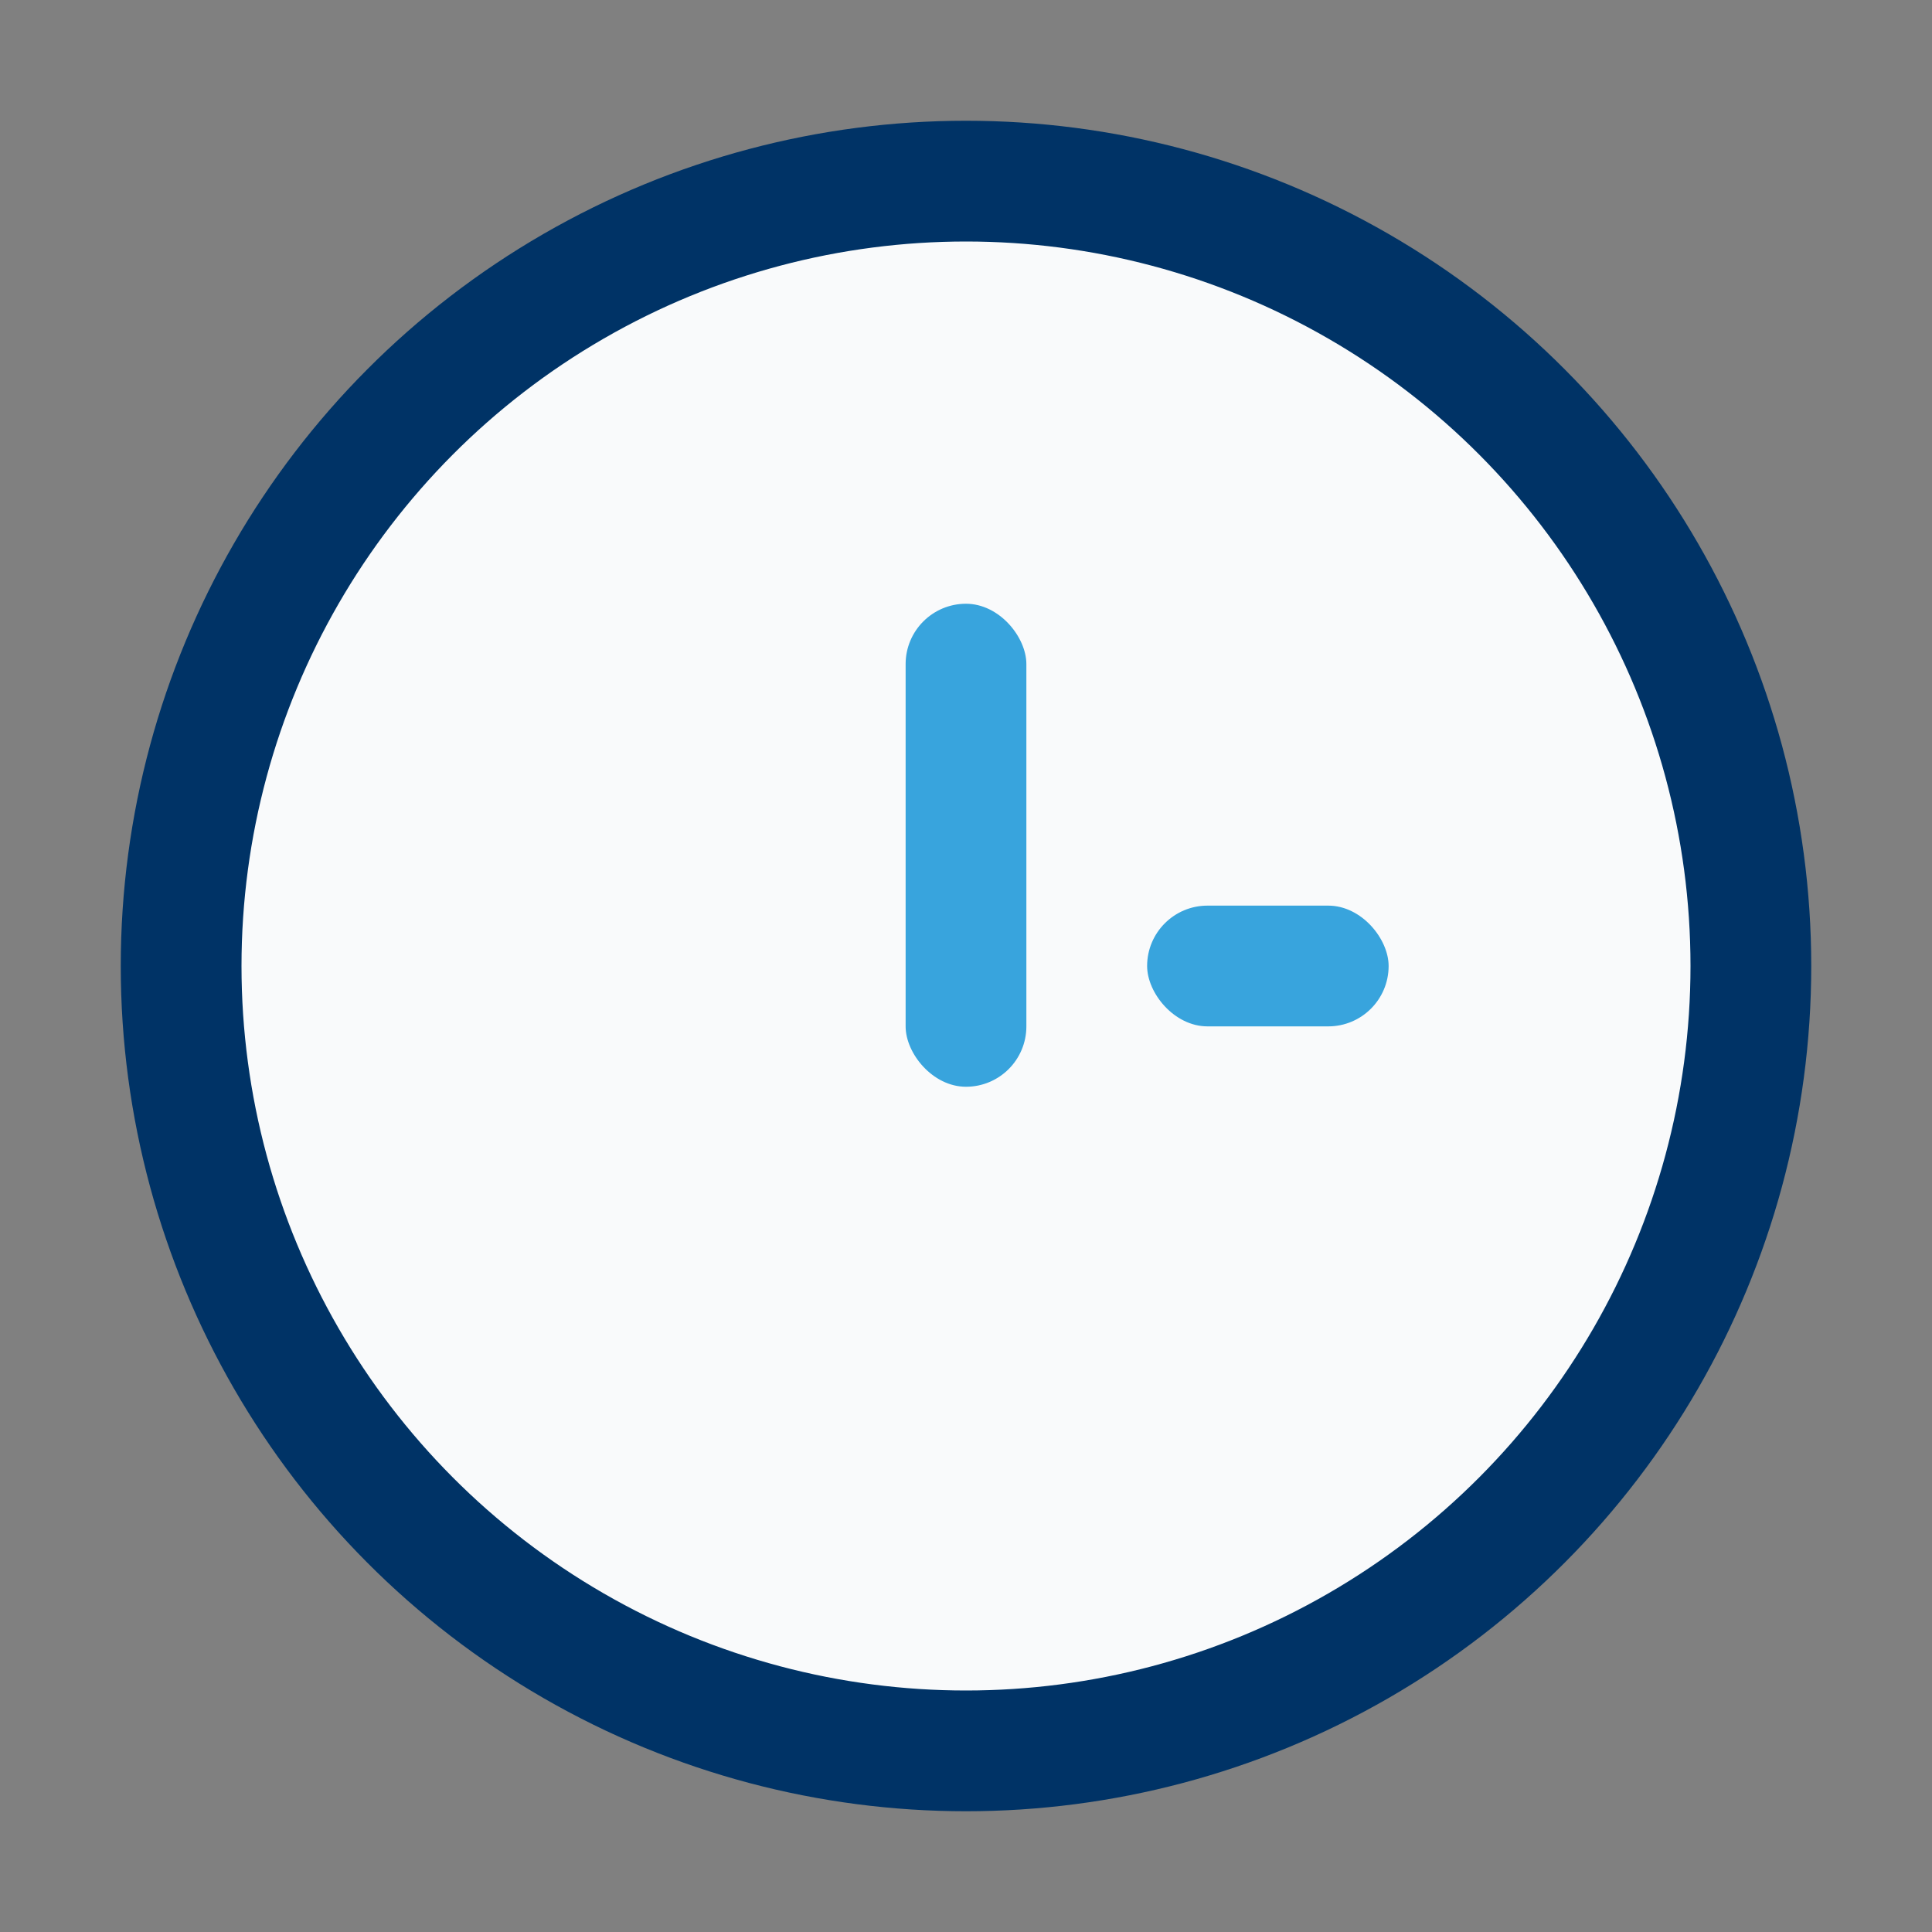 <?xml version="1.0" encoding="UTF-8"?>
<svg xmlns="http://www.w3.org/2000/svg" width="32" height="32" viewBox="0 0 32 32"><rect x="0" y="0" width="32" height="32" fill="#808080" stroke="none"/><circle cx="16" cy="16" r="13" fill="#F9FAFB" stroke="#003366" stroke-width="2"/><rect x="15" y="10" width="2" height="8" rx="1" fill="#38A4DD"/><rect x="19" y="15" width="4" height="2" rx="1" fill="#38A4DD"/></svg>